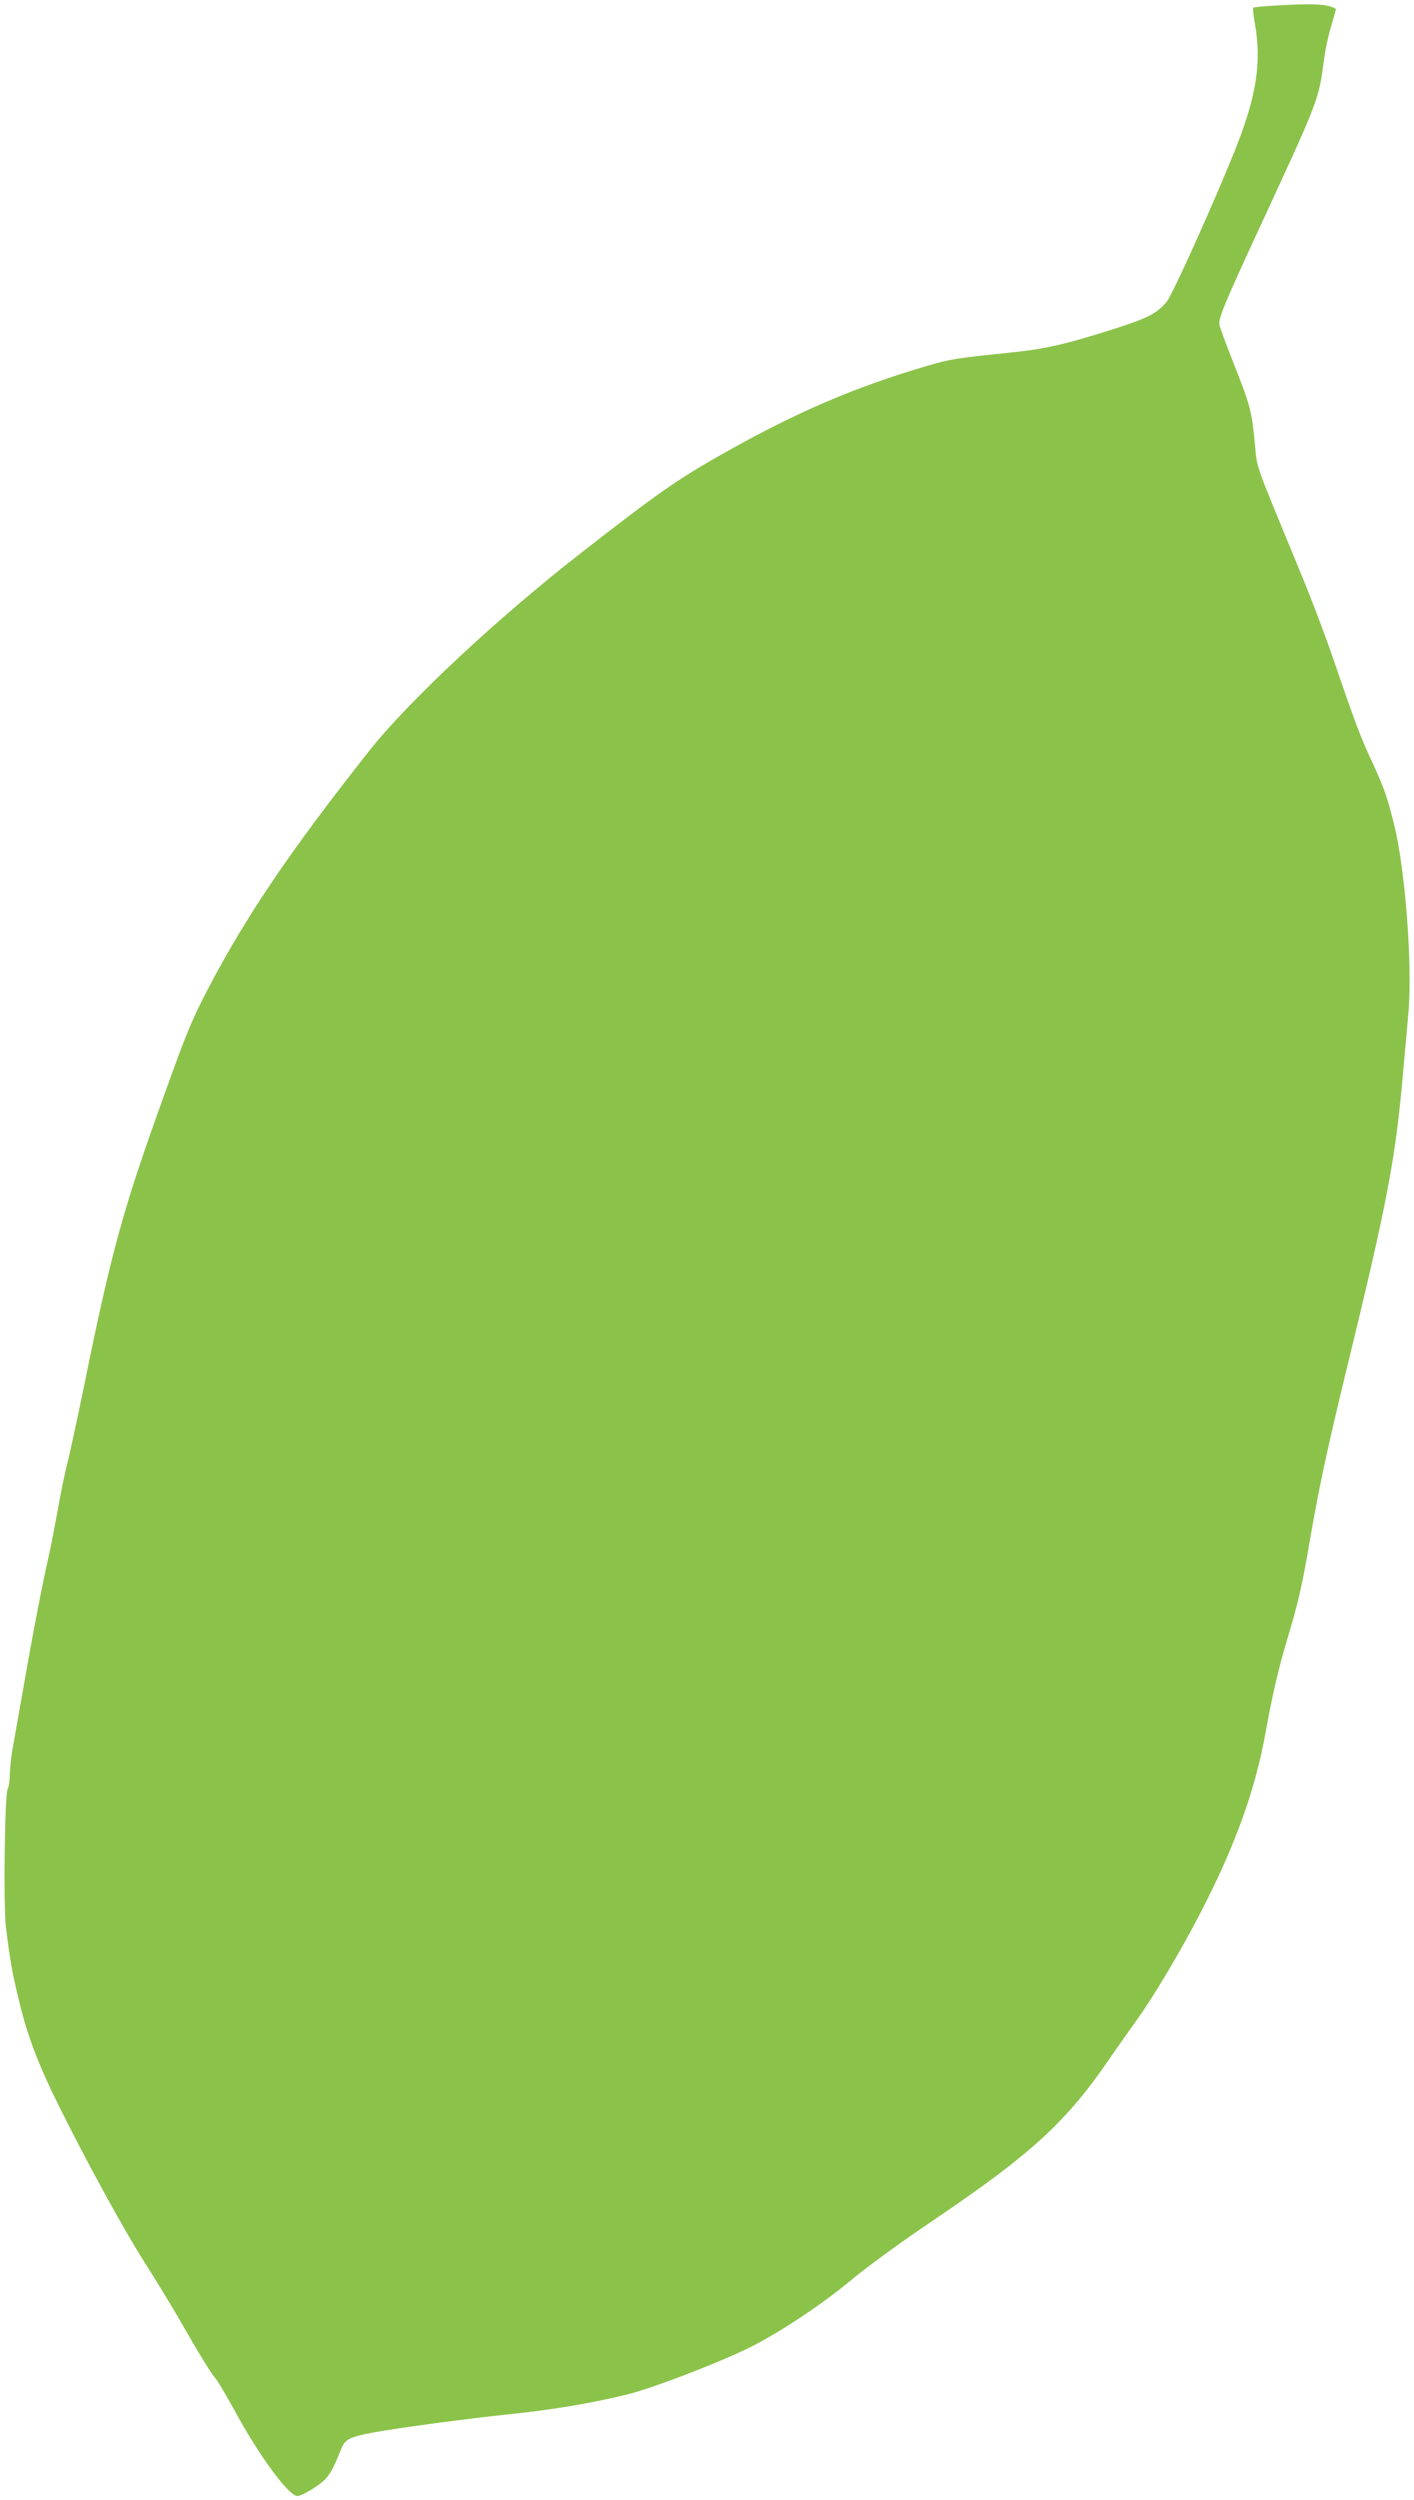 <?xml version="1.0" standalone="no"?>
<!DOCTYPE svg PUBLIC "-//W3C//DTD SVG 20010904//EN"
 "http://www.w3.org/TR/2001/REC-SVG-20010904/DTD/svg10.dtd">
<svg version="1.0" xmlns="http://www.w3.org/2000/svg"
 width="724pt" height="1280pt" viewBox="0 0 724 1280"
 preserveAspectRatio="xMidYMid meet">
<g transform="translate(0,1280) scale(0.1,-0.1)"
fill="#8bc34a" stroke="none">
<path d="M6518 12771 c-53 -3 -99 -8 -101 -11 -3 -3 1 -39 8 -80 36 -198 8
-374 -100 -645 -111 -277 -319 -738 -350 -778 -48 -60 -99 -87 -277 -143 -242
-77 -342 -100 -523 -119 -280 -29 -308 -33 -430 -69 -364 -107 -660 -233
-1035 -444 -235 -132 -343 -207 -740 -517 -422 -329 -877 -754 -1076 -1005
-407 -515 -634 -850 -830 -1225 -83 -161 -105 -212 -221 -535 -215 -596 -272
-803 -417 -1518 -31 -150 -67 -317 -80 -370 -14 -53 -37 -164 -51 -247 -15
-82 -35 -186 -45 -230 -29 -125 -86 -418 -129 -670 -23 -126 -47 -268 -56
-315 -8 -47 -15 -109 -15 -138 0 -29 -5 -62 -11 -73 -15 -29 -22 -591 -9 -704
23 -184 32 -234 70 -390 43 -177 100 -325 211 -547 142 -284 324 -616 424
-773 56 -88 137 -221 180 -295 111 -194 165 -281 190 -310 12 -14 54 -86 95
-160 125 -232 278 -440 323 -440 12 0 51 19 87 43 67 43 86 70 134 191 22 57
41 67 166 91 123 23 485 72 710 95 219 23 418 57 595 101 124 31 426 146 600
228 152 72 384 224 540 354 78 66 265 202 424 309 503 340 682 504 906 833 38
55 97 139 131 186 86 118 232 363 330 554 180 347 282 633 335 929 31 177 69
339 114 486 51 169 75 274 110 483 48 279 89 470 190 887 210 861 251 1077
290 1530 9 96 21 227 26 290 22 241 -15 733 -72 965 -38 152 -52 190 -114 325
-62 134 -81 184 -210 560 -37 107 -110 299 -163 425 -238 578 -213 505 -228
655 -15 157 -24 189 -110 406 -35 88 -67 174 -70 191 -6 33 24 105 201 488
310 670 307 661 335 875 6 47 22 121 36 166 13 44 24 83 24 87 0 3 -17 11 -37
16 -39 11 -118 12 -285 2z"/>
</g>
</svg>
